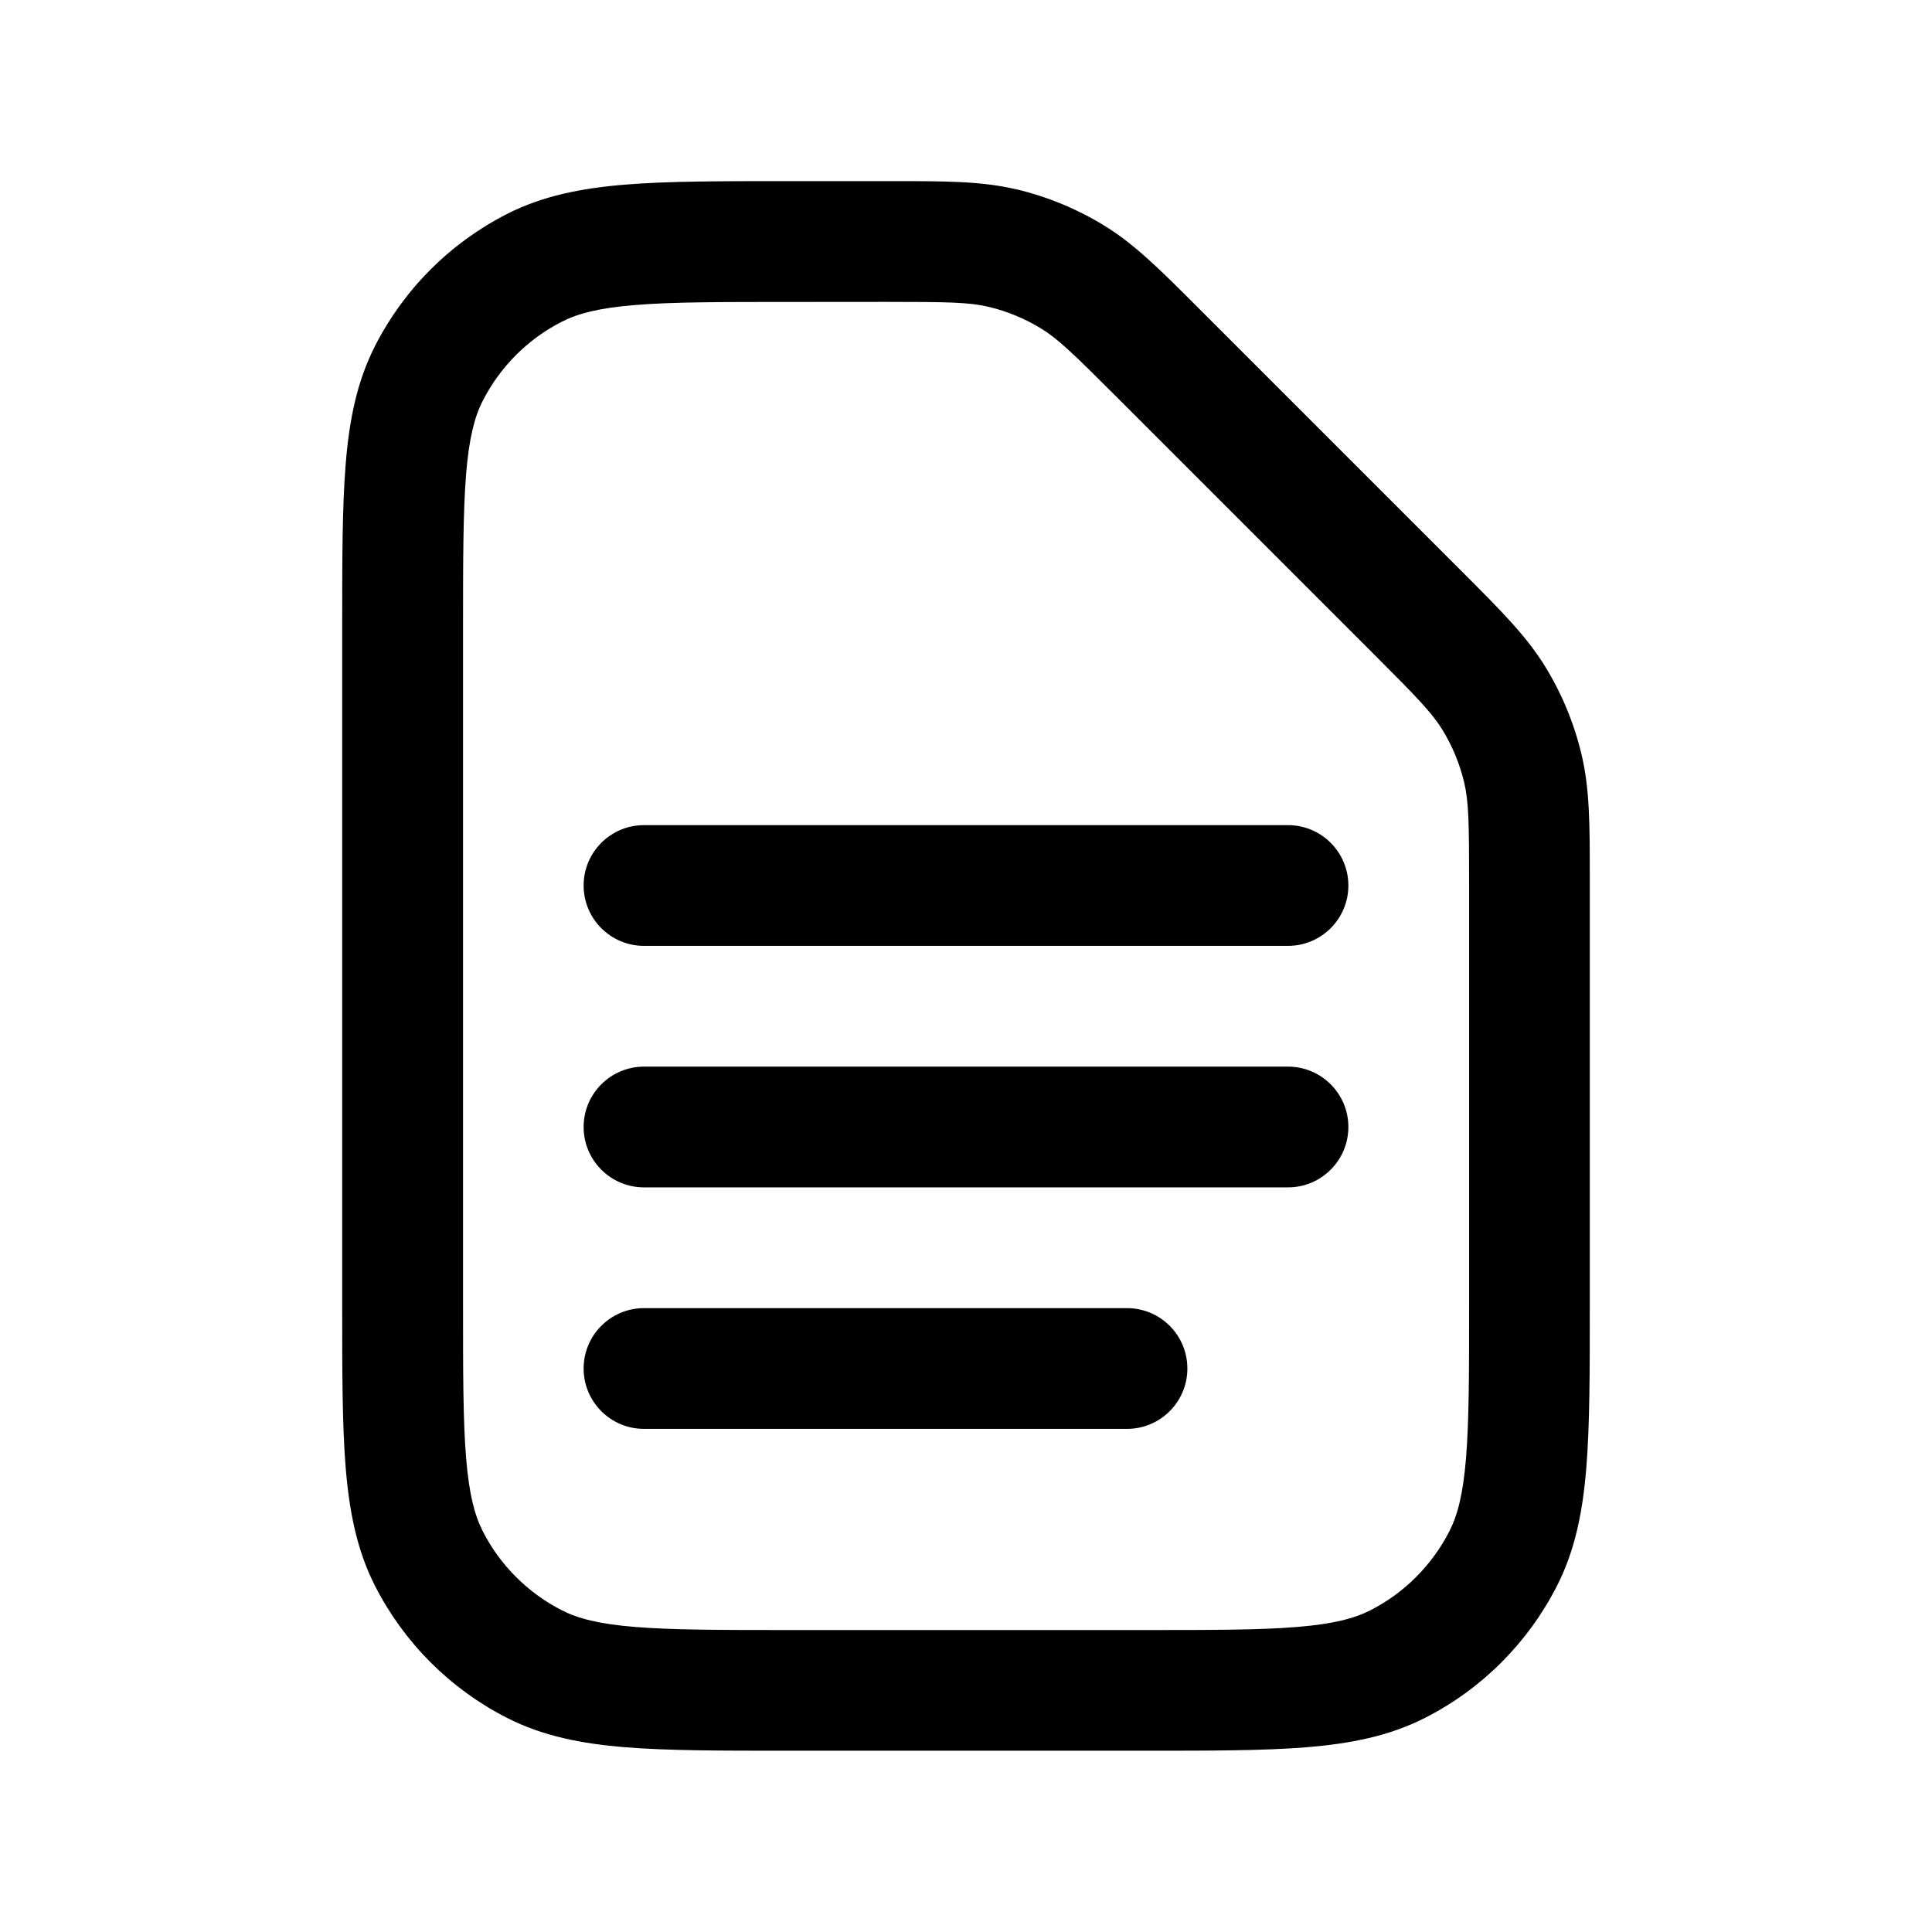 <?xml version="1.0" encoding="utf-8"?><!-- Скачано с сайта svg4.ru / Downloaded from svg4.ru -->
<svg width="800px" height="800px" viewBox="0 0 24 24" fill="none" xmlns="http://www.w3.org/2000/svg"><path clip-rule="evenodd" d="m11.012 3.75c.769 0 1.032.005 1.271.062.23.055.449.146.65.269.209.128.399.311.943.855l3.188 3.188c.544.544.726.733.855.943.123.201.214.421.269.65.057.239.062.501.062 1.271v5.212c0 .853-.001 1.447-.038 1.909-.037.454-.106.715-.207.912-.216.423-.56.768-.983.983-.198.101-.458.17-.912.207-.463.038-1.057.038-1.909.038h-4.4c-.852 0-1.447-.001-1.909-.038-.454-.037-.715-.106-.912-.207-.423-.216-.768-.56-.983-.983-.101-.198-.17-.458-.207-.912-.038-.463-.038-1.057-.038-1.909v-8.4c0-.852.001-1.447.038-1.909.037-.454.106-.715.207-.912.216-.423.56-.768.983-.983.198-.101.458-.17.912-.207.463-.038 1.057-.038 1.909-.038zm1.621-1.396c-.433-.104-.884-.104-1.536-.104l-.085 0h-1.212-.032c-.813-0-1.468-0-1.999.043-.547.045-1.027.139-1.471.365-.706.36-1.279.933-1.639 1.639-.226.444-.321.924-.365 1.471-.043.531-.043 1.187-.043 1.999v.032 8.4.032c-0.0.813-0 1.468.043 1.999.045.547.139 1.027.365 1.471.36.706.933 1.279 1.639 1.639.444.226.924.321 1.471.365.531.043 1.187.043 1.999.043h.032 4.4.032c.813 0 1.468 0 1.999-.043.547-.045 1.027-.139 1.471-.365.706-.359 1.279-.933 1.639-1.639.226-.444.321-.924.365-1.471.043-.531.043-1.187.043-1.999v-.032-5.212-.085c0-.652 0-1.103-.104-1.536-.092-.383-.243-.748-.449-1.084-.233-.38-.552-.698-1.012-1.159l-.06-.06-3.188-3.188-.06-.06c-.461-.461-.779-.78-1.159-1.013-.336-.206-.701-.357-1.084-.449zm-4.633 7.896c-.414 0-.75.336-.75.75s.336.75.75.75h8c.414 0 .75-.336.75-.75s-.336-.75-.75-.75zm-.75 3.75c0-.414.336-.75.75-.75h8c.414 0 .75.336.75.75s-.336.75-.75.75h-8c-.414 0-.75-.336-.75-.75zm.75 2.25c-.414 0-.75.336-.75.75s.336.75.75.75h6c.414 0 .75-.336.75-.75s-.336-.75-.75-.75z" fill="#000000" fill-rule="evenodd"/></svg>